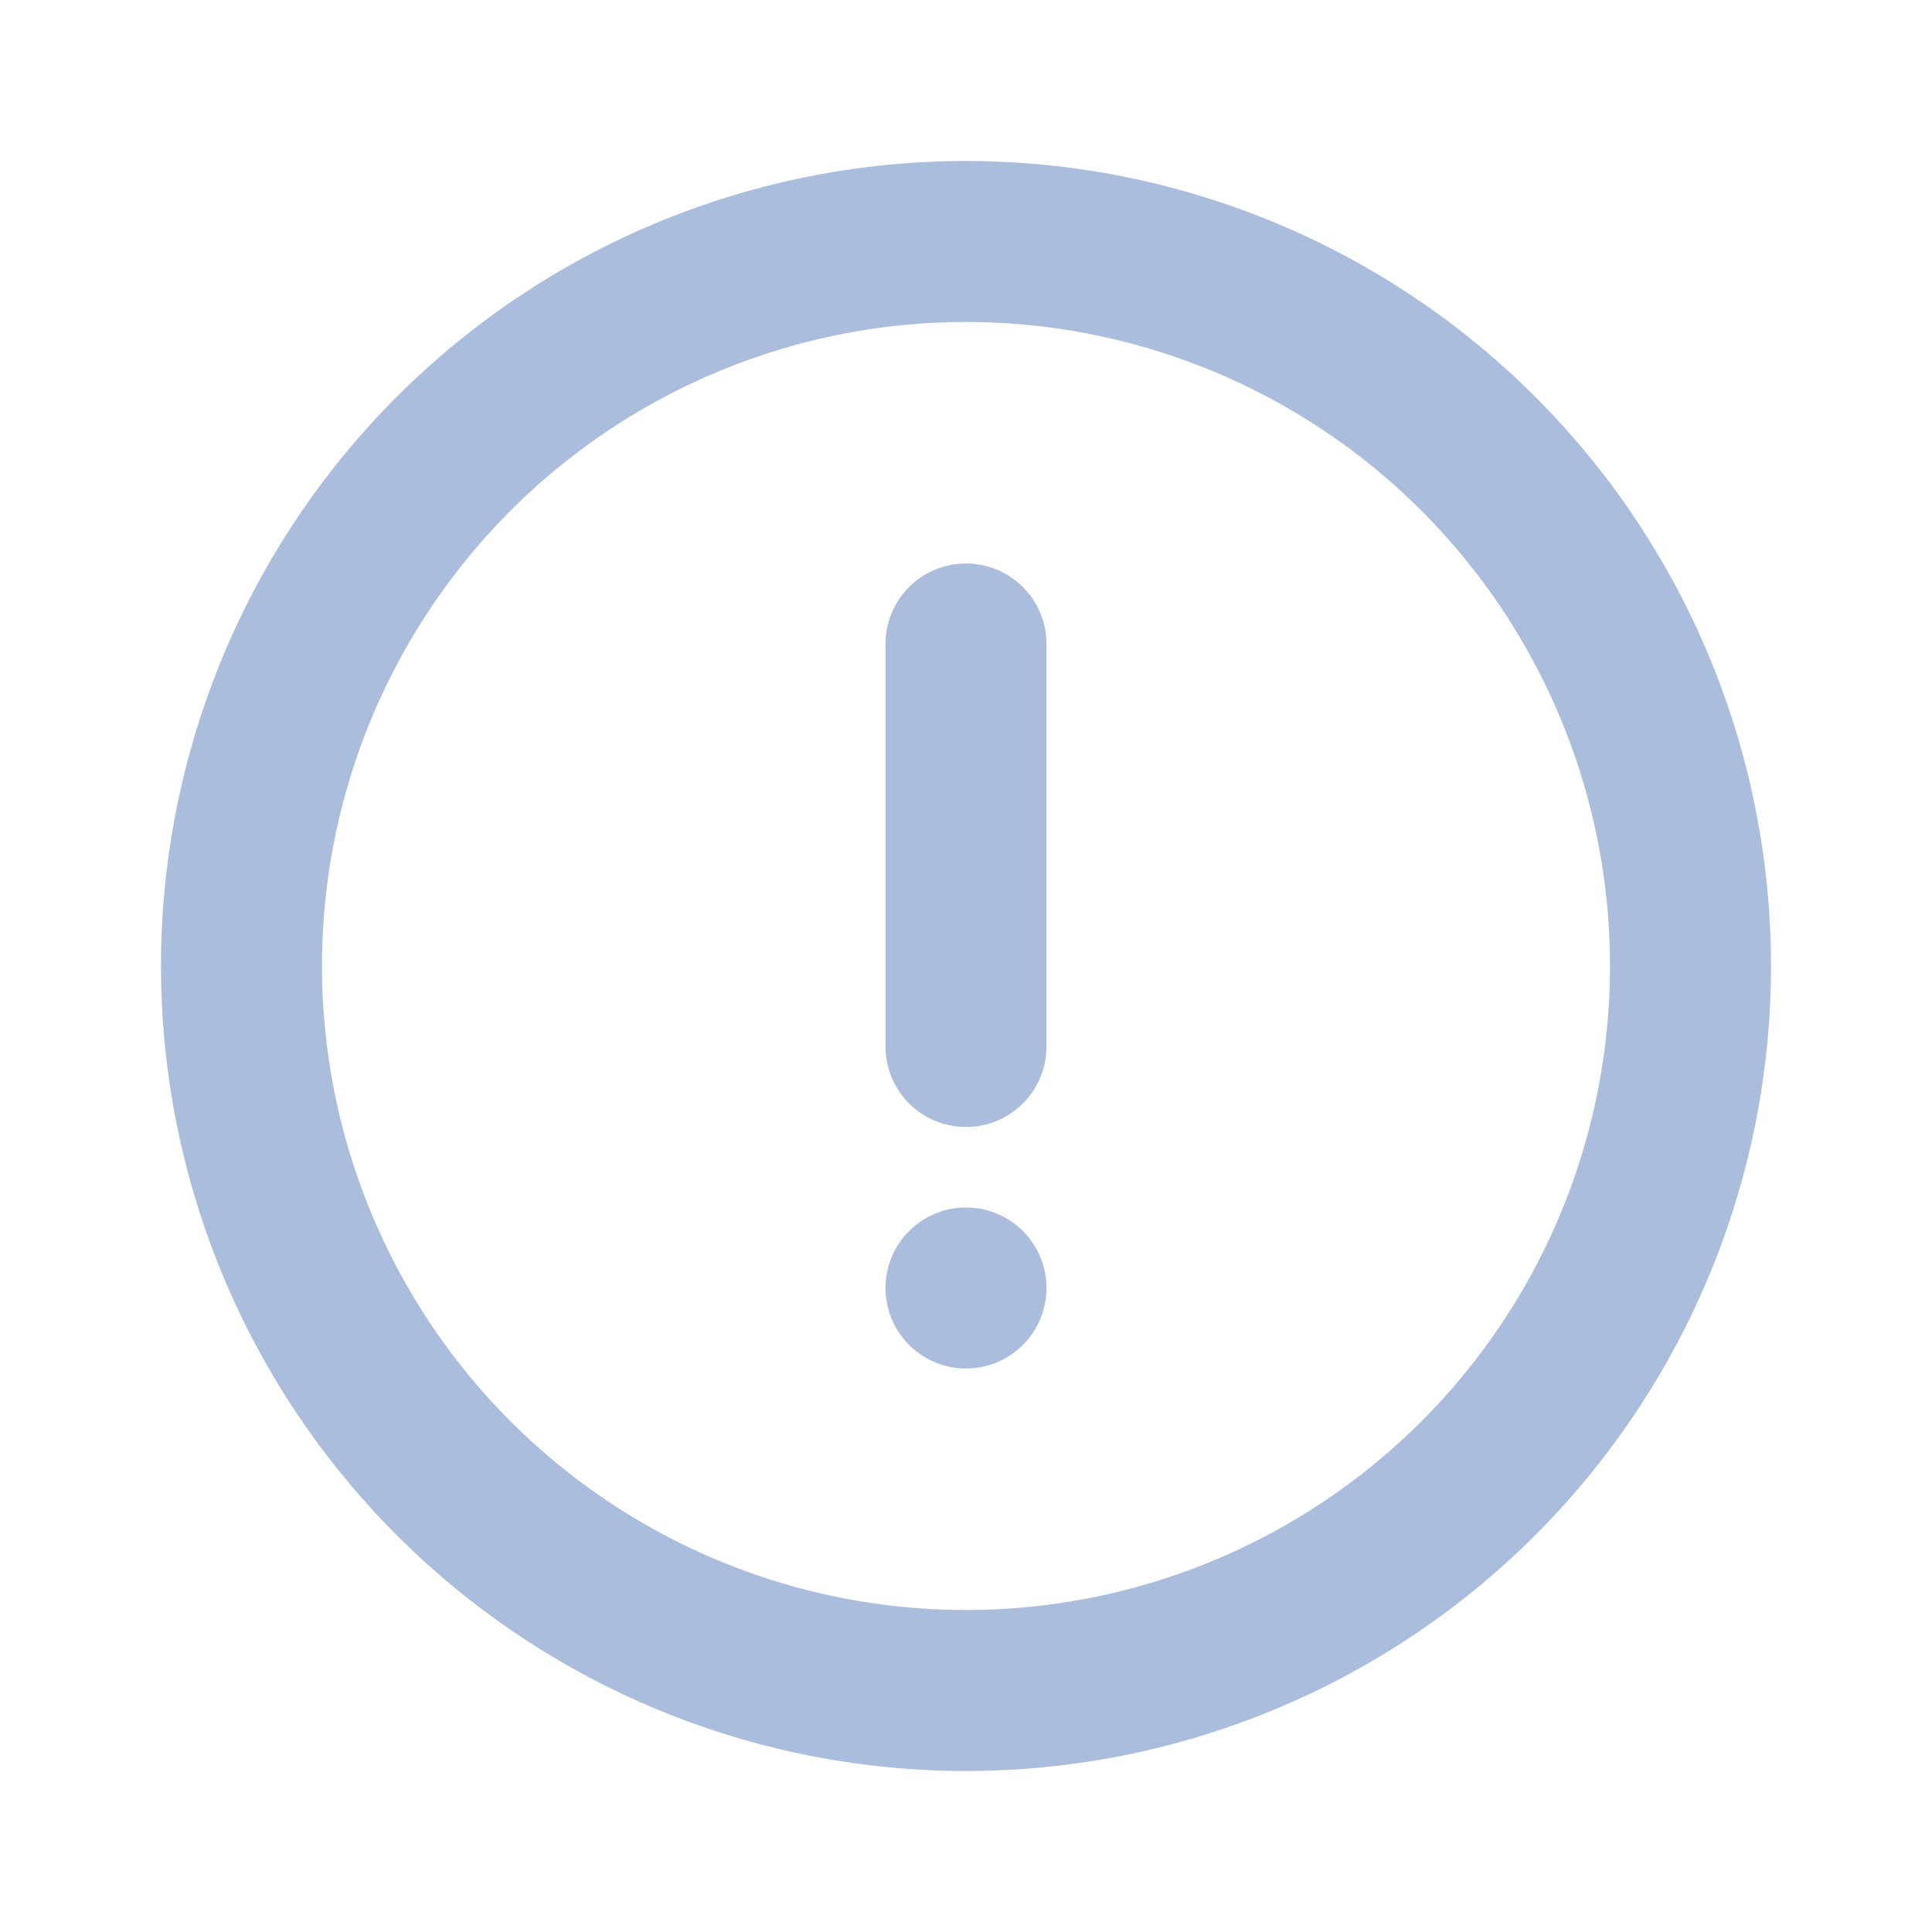 <svg xmlns="http://www.w3.org/2000/svg" viewBox="0 0 24 24" id="Alert"><g data-name="Layer 2" fill="#abbddd" class="color000000 svgShape"><g data-name="alert-circle" fill="#abbddd" class="color000000 svgShape"><rect width="24" height="24" opacity="0" fill="#abbddd" class="color000000 svgShape"></rect><path d="M12 2a10 10 0 1 0 10 10A10 10 0 0 0 12 2zm0 18a8 8 0 1 1 8-8 8 8 0 0 1-8 8z" fill="#abbddd" class="color000000 svgShape"></path><circle cx="12" cy="16" r="1" fill="#abbddd" class="color000000 svgShape"></circle><path d="M12 7a1 1 0 0 0-1 1v5a1 1 0 0 0 2 0V8a1 1 0 0 0-1-1z" fill="#abbddd" class="color000000 svgShape"></path></g></g></svg>